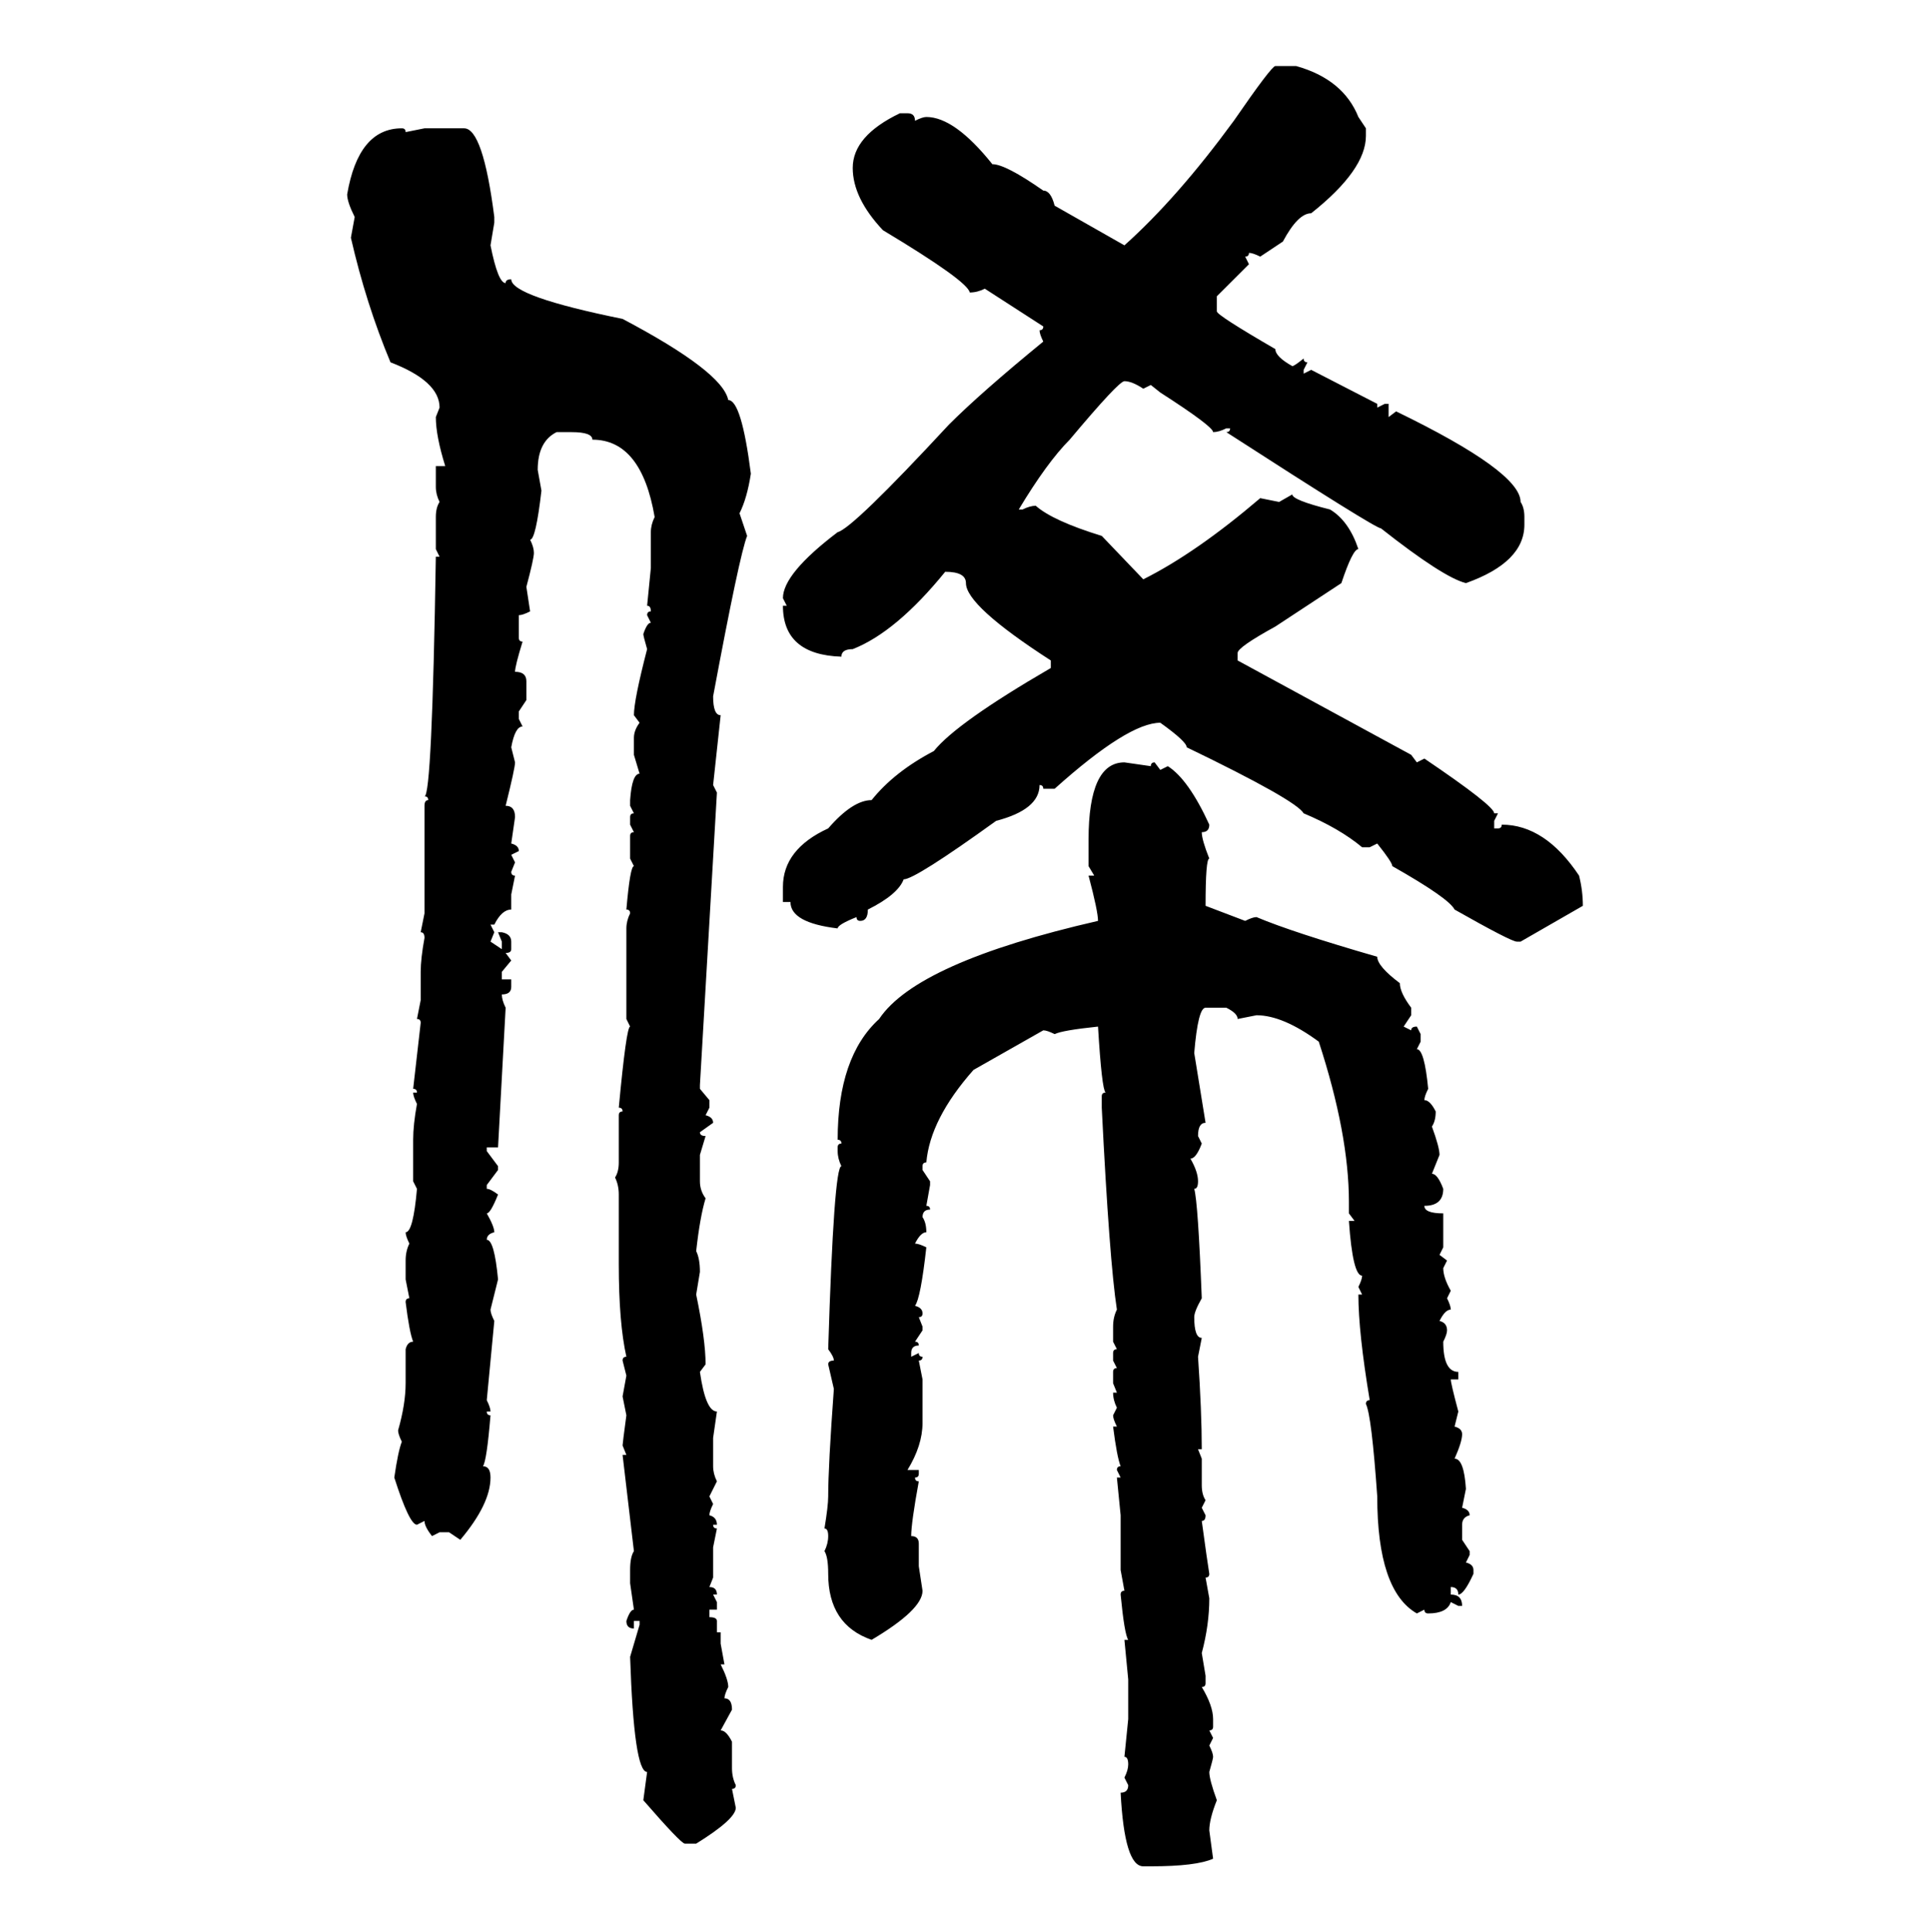 <svg xmlns="http://www.w3.org/2000/svg" xmlns:xlink="http://www.w3.org/1999/xlink" width="299.707" height="300"><path d="M198.05 10.25L198.05 10.25L201.27 10.25Q208.59 12.30 210.94 18.16L210.94 18.16L212.11 19.92L212.11 21.09Q212.11 26.37 203.61 33.11L203.61 33.11Q201.56 33.11 199.22 37.50L199.22 37.50L195.70 39.84Q194.53 39.26 193.95 39.26L193.95 39.26Q193.95 39.84 193.36 39.84L193.36 39.84L193.95 41.02L188.96 46.00L188.96 48.34Q188.96 48.93 198.05 54.20L198.05 54.20Q198.05 55.37 200.68 56.84L200.68 56.84Q200.98 56.84 202.44 55.66L202.44 55.66Q202.44 56.25 203.03 56.25L203.03 56.25L202.44 57.42L202.44 58.01L203.61 57.42L213.87 62.70L213.87 63.28L215.04 62.70L215.63 62.70L215.63 64.75L216.80 63.87Q236.13 73.24 236.13 77.93L236.13 77.93Q236.72 78.81 236.72 80.27L236.72 80.27L236.72 81.45Q236.72 87.30 227.64 90.53L227.64 90.53Q224.12 89.65 214.45 82.03L214.45 82.03Q213.57 82.03 190.43 67.09L190.43 67.09Q191.02 67.09 191.02 66.50L191.02 66.50L190.43 66.50Q189.26 67.09 188.38 67.09L188.38 67.09Q188.38 66.21 180.18 60.94L180.18 60.94L178.71 59.77L177.54 60.35Q175.78 59.18 174.61 59.18L174.61 59.18Q173.73 59.18 166.11 68.26L166.11 68.26Q162.60 71.78 158.20 79.10L158.20 79.10L158.79 79.10Q159.96 78.52 160.84 78.52L160.84 78.52Q163.48 80.86 171.09 83.20L171.09 83.20L177.54 89.94Q185.74 85.84 195.70 77.34L195.70 77.34L198.63 77.93L200.68 76.76Q200.68 77.64 206.54 79.10L206.54 79.10Q209.47 80.86 210.94 85.25L210.94 85.25Q210.06 85.25 208.30 90.53L208.30 90.53L198.05 97.27Q192.19 100.49 192.19 101.37L192.19 101.37L192.19 102.54L219.14 117.19L220.02 118.36L221.19 117.77Q232.03 125.10 232.03 126.27L232.03 126.27L232.62 126.27L232.03 127.44L232.03 128.61L232.62 128.61Q233.20 128.61 233.20 128.03L233.20 128.03Q239.94 128.03 245.21 135.94L245.21 135.94Q245.80 138.28 245.80 140.63L245.80 140.63L236.13 146.19L235.55 146.19Q234.67 146.19 225.88 141.21L225.88 141.21Q225 139.45 216.21 134.47L216.21 134.47Q216.21 133.89 213.87 130.96L213.87 130.96L212.70 131.54L211.52 131.54Q208.01 128.61 202.44 126.27L202.44 126.27Q201.27 124.22 184.28 116.02L184.28 116.02Q184.28 115.14 180.18 112.21L180.18 112.21Q175.20 112.21 163.77 122.46L163.77 122.46L162.01 122.46Q162.01 121.88 161.43 121.88L161.43 121.88Q161.43 125.68 154.69 127.44L154.69 127.44Q142.09 136.52 140.33 136.52L140.33 136.52Q139.45 138.87 134.77 141.21L134.77 141.21Q134.77 142.97 133.59 142.97L133.59 142.97Q133.01 142.97 133.01 142.38L133.01 142.38Q130.08 143.55 130.08 144.14L130.08 144.14Q122.75 143.26 122.75 140.04L122.75 140.04L121.58 140.04L121.58 137.70Q121.58 131.84 128.61 128.61L128.61 128.61Q132.42 124.22 135.35 124.22L135.35 124.22Q138.87 119.82 145.02 116.60L145.02 116.60Q148.54 112.21 163.18 103.71L163.18 103.71L163.18 102.54Q150 94.04 150 90.53L150 90.53Q150 88.77 146.78 88.77L146.78 88.77Q139.16 98.14 132.42 100.78L132.42 100.78Q130.66 100.78 130.66 101.95L130.66 101.95Q121.58 101.66 121.58 94.04L121.58 94.04L122.17 94.04L121.58 92.87Q121.58 89.06 130.08 82.62L130.08 82.62Q132.42 82.03 147.36 65.92L147.36 65.92Q152.34 60.94 162.01 53.03L162.01 53.03Q161.43 51.86 161.43 51.27L161.43 51.27Q162.01 51.27 162.01 50.68L162.01 50.68L152.93 44.82Q151.76 45.41 150.59 45.41L150.59 45.41Q150.29 43.65 137.11 35.74L137.11 35.74Q132.42 30.76 132.42 26.07L132.42 26.07Q132.42 21.09 139.75 17.58L139.75 17.58L140.92 17.58Q142.09 17.58 142.09 18.75L142.09 18.75Q143.26 18.16 143.85 18.16L143.85 18.16Q148.24 18.16 154.10 25.49L154.10 25.49Q156.15 25.49 162.01 29.59L162.01 29.59Q163.18 29.59 163.77 31.93L163.77 31.93L174.61 38.09Q182.81 30.76 191.60 18.75L191.60 18.75Q197.46 10.25 198.05 10.25ZM62.40 19.92L62.40 19.92Q62.99 19.92 62.99 20.51L62.99 20.51L65.92 19.92L72.07 19.92Q75 19.92 76.76 33.69L76.76 33.69L76.76 34.57L76.17 38.09Q77.34 43.95 78.52 43.95L78.52 43.95Q78.52 43.36 79.39 43.36L79.39 43.36Q79.39 46.00 96.68 49.51L96.68 49.51Q112.21 57.71 113.09 62.11L113.09 62.11Q115.14 62.11 116.60 73.54L116.60 73.54Q116.02 77.34 114.84 79.69L114.84 79.69L116.02 83.20Q114.84 86.13 110.74 108.11L110.74 108.11Q110.74 111.04 111.91 111.04L111.91 111.04L110.74 121.88L111.33 123.05L108.69 168.46L108.69 169.04L110.16 170.80L110.16 171.97L109.57 173.14Q110.74 173.44 110.74 174.32L110.74 174.32L108.69 175.78Q108.69 176.37 109.57 176.37L109.57 176.37L108.69 179.30L108.69 183.40Q108.69 184.86 109.57 186.04L109.57 186.04Q108.69 188.96 108.11 194.24L108.11 194.24Q108.69 195.41 108.69 197.46L108.69 197.46L108.11 200.98Q109.57 208.01 109.57 211.82L109.57 211.82L108.69 212.99Q109.57 219.14 111.33 219.14L111.33 219.14L110.74 223.24L110.74 227.64Q110.74 228.81 111.33 229.98L111.33 229.98L110.16 232.32L110.74 233.50Q110.16 234.67 110.16 235.25L110.16 235.25Q111.33 235.55 111.33 236.72L111.33 236.72L110.74 236.72Q110.74 237.30 111.33 237.30L111.33 237.30L110.74 240.23L110.74 244.92L110.16 246.39Q111.33 246.39 111.33 247.56L111.33 247.56L110.74 247.56L111.33 248.73L111.33 249.90L110.16 249.90L110.16 251.07Q111.33 251.07 111.33 251.66L111.33 251.66L111.33 253.42L111.91 253.42L111.91 255.18L112.50 258.40L111.91 258.40Q113.09 260.74 113.09 261.91L113.09 261.91Q112.50 263.09 112.50 263.67L112.50 263.67Q113.67 263.67 113.67 265.43L113.67 265.43L111.91 268.65Q112.79 268.65 113.67 270.41L113.67 270.41L113.67 274.51Q113.67 275.98 114.26 277.15L114.26 277.15Q114.26 277.73 113.67 277.73L113.67 277.73L114.26 280.66Q114.26 282.42 108.11 286.23L108.11 286.23L106.35 286.23Q105.76 286.23 99.90 279.49L99.90 279.49L100.49 275.10Q98.44 275.10 97.85 257.23L97.85 257.23L99.32 252.25L99.32 251.66L98.44 251.66L98.44 252.83Q97.27 252.83 97.27 251.66L97.27 251.66Q97.85 249.90 98.44 249.90L98.44 249.90L97.85 245.80L97.85 243.75Q97.85 241.70 98.44 240.82L98.44 240.82L96.68 225.88L97.27 225.88L96.68 224.41Q96.68 224.12 97.27 219.73L97.27 219.73L96.68 216.80L97.27 213.57L96.68 211.23Q96.68 210.64 97.27 210.64L97.27 210.64Q96.09 205.37 96.09 196.29L96.09 196.29L96.09 185.45Q96.09 183.98 95.51 182.81L95.51 182.81Q96.09 181.93 96.09 180.47L96.09 180.47L96.09 173.14Q96.09 172.56 96.68 172.56L96.68 172.56Q96.68 171.97 96.09 171.97L96.09 171.97Q97.27 159.38 97.85 159.38L97.85 159.38L97.27 158.20L97.27 144.14Q97.27 142.97 97.85 141.80L97.85 141.80Q97.85 141.21 97.27 141.21L97.27 141.21Q97.85 134.47 98.44 134.47L98.44 134.47L97.85 133.30L97.85 129.79Q97.85 129.20 98.44 129.20L98.44 129.20L97.85 128.03L97.85 126.86Q97.85 126.27 98.44 126.27L98.44 126.27L97.85 125.10L97.85 124.22Q98.14 120.12 99.32 120.12L99.32 120.12L98.44 117.19L98.44 114.55Q98.44 113.38 99.32 112.21L99.32 112.21L98.44 111.04Q98.44 108.69 100.49 100.78L100.49 100.78Q99.90 98.73 99.90 98.44L99.90 98.44Q100.49 96.68 101.07 96.68L101.07 96.68L100.49 95.51Q100.49 94.92 101.07 94.92L101.07 94.92Q101.07 94.04 100.49 94.04L100.49 94.04L101.07 88.18L101.07 82.62Q101.07 81.45 101.66 80.27L101.66 80.27Q99.61 68.26 91.99 68.26L91.99 68.26Q91.99 67.09 88.77 67.09L88.77 67.09L86.43 67.09Q83.50 68.55 83.50 72.95L83.50 72.95L84.08 76.17Q83.20 83.79 82.32 83.79L82.32 83.79Q82.91 84.96 82.91 85.84L82.91 85.84Q82.91 86.72 81.74 91.11L81.74 91.11L82.32 94.92Q81.15 95.51 80.57 95.51L80.57 95.51L80.57 99.02Q80.57 99.61 81.15 99.61L81.15 99.61Q79.98 103.42 79.98 104.30L79.98 104.30Q81.74 104.30 81.74 105.76L81.74 105.76L81.74 108.69L80.57 110.45L80.57 111.62L81.15 112.79Q79.98 112.79 79.39 116.02L79.39 116.02L79.98 118.36Q79.98 119.24 78.52 125.10L78.52 125.10Q79.98 125.10 79.98 126.86L79.98 126.86L79.39 130.96Q80.57 131.25 80.57 132.13L80.57 132.13L79.39 132.71L79.98 133.89L79.39 135.35Q79.39 135.94 79.98 135.94L79.98 135.94L79.39 138.87L79.39 141.21Q77.93 141.21 76.76 143.55L76.76 143.55L76.17 143.55L76.76 144.73L76.17 146.19L77.93 147.36L77.93 146.19L77.34 144.73L77.93 144.73Q79.39 145.02 79.39 146.19L79.39 146.19L79.39 147.36Q79.39 147.95 78.52 147.95L78.52 147.95L79.39 149.12L77.93 150.88L77.93 152.05L79.39 152.05L79.39 153.22Q79.39 154.39 77.93 154.39L77.93 154.39Q77.93 155.27 78.52 156.45L78.52 156.45L77.34 178.13L75.59 178.13L75.59 178.71L77.34 181.05L77.34 181.64L75.59 183.98L75.59 184.57Q76.17 184.57 77.34 185.45L77.34 185.45Q76.17 188.38 75.59 188.38L75.59 188.38Q76.76 190.43 76.76 191.31L76.76 191.31Q75.59 191.60 75.59 192.48L75.59 192.48Q76.76 192.48 77.34 198.63L77.34 198.63L76.17 203.32Q76.17 203.91 76.76 205.08L76.76 205.08L75.59 217.38Q76.17 218.55 76.17 219.14L76.17 219.14L75.59 219.14Q75.59 219.73 76.17 219.73L76.17 219.73Q75.59 226.76 75 227.64L75 227.64Q76.17 227.64 76.17 229.39L76.17 229.39Q76.17 233.50 71.48 239.06L71.48 239.06L69.73 237.89L68.26 237.89L67.09 238.48Q65.92 237.01 65.92 236.13L65.92 236.13L64.75 236.72Q63.57 236.72 61.23 229.39L61.23 229.39Q61.82 225.29 62.40 223.83L62.40 223.83Q61.82 222.66 61.82 222.07L61.82 222.07Q62.99 217.97 62.99 214.75L62.99 214.75L62.99 209.47Q63.28 208.30 64.16 208.30L64.16 208.30Q63.57 206.84 62.99 202.15L62.99 202.15Q62.99 201.56 63.57 201.56L63.57 201.56L62.99 198.63L62.99 195.70Q62.99 194.24 63.57 193.07L63.57 193.07Q62.99 191.89 62.99 191.31L62.99 191.31Q64.16 191.31 64.75 184.57L64.75 184.57L64.16 183.40L64.16 176.95Q64.16 174.61 64.75 171.39L64.75 171.39Q64.16 170.21 64.16 169.63L64.16 169.63L64.75 169.63Q64.75 169.04 64.16 169.04L64.16 169.04L65.33 158.79Q65.33 158.20 64.75 158.20L64.75 158.20L65.33 155.27L65.33 150.88Q65.33 148.83 65.92 145.61L65.92 145.61Q65.92 144.73 65.33 144.73L65.33 144.73L65.92 141.80L65.92 125.10Q65.92 124.22 66.50 124.22L66.50 124.22Q66.50 123.63 65.92 123.63L65.92 123.63Q67.09 123.63 67.68 86.43L67.68 86.43L68.26 86.43L67.68 85.25L67.68 80.27Q67.68 78.81 68.26 77.93L68.26 77.93Q67.68 76.76 67.68 75.59L67.68 75.59L67.68 72.36L69.14 72.36Q67.68 67.68 67.68 64.75L67.68 64.75L68.26 63.28Q68.26 59.18 60.64 56.25L60.64 56.25Q56.84 47.17 54.49 36.91L54.49 36.91L55.08 33.69Q53.91 31.35 53.91 30.18L53.91 30.18Q55.66 19.92 62.40 19.92ZM174.61 118.36L174.61 118.36L178.71 118.95Q178.71 118.36 179.30 118.36L179.30 118.36L180.18 119.53L181.35 118.95Q184.57 121.00 187.79 128.03L187.79 128.03Q187.79 129.20 186.62 129.20L186.62 129.20Q186.62 130.37 187.79 133.30L187.79 133.30Q187.21 133.30 187.21 140.63L187.21 140.63L193.36 142.97Q194.53 142.38 195.12 142.38L195.12 142.38Q200.68 144.73 213.87 148.54L213.87 148.54Q213.87 150 217.38 152.64L217.38 152.64Q217.38 154.10 219.14 156.45L219.14 156.45L219.14 157.62L217.97 159.38L219.14 159.96Q219.14 159.38 220.02 159.38L220.02 159.38L220.61 160.55L220.61 161.72L220.02 162.89Q221.19 162.89 221.78 169.04L221.78 169.04Q221.19 170.21 221.19 170.80L221.19 170.80Q222.07 170.80 222.95 172.56L222.95 172.56Q222.95 174.02 222.36 174.90L222.36 174.90Q223.54 178.13 223.54 179.30L223.54 179.30L222.36 182.23Q223.24 182.23 224.12 184.57L224.12 184.57Q224.12 187.21 221.19 187.21L221.19 187.21Q221.19 188.38 224.12 188.38L224.12 188.38L224.12 193.65L223.54 194.82L224.71 195.70L224.12 196.88Q224.12 198.34 225.29 200.39L225.29 200.39L224.71 201.56Q225.29 202.73 225.29 203.32L225.29 203.32Q224.41 203.32 223.54 205.08L223.54 205.08Q224.71 205.37 224.71 206.54L224.71 206.54Q224.71 207.13 224.12 208.30L224.12 208.30Q224.12 212.99 226.46 212.99L226.46 212.99L226.46 214.16L225.29 214.16Q225.29 214.75 226.46 219.14L226.46 219.14L225.88 221.48Q227.05 221.78 227.05 222.66L227.05 222.66Q227.05 223.83 225.88 226.46L225.88 226.46Q227.34 226.46 227.64 231.15L227.64 231.15L227.05 234.08Q228.22 234.38 228.22 235.25L228.22 235.25Q227.05 235.55 227.05 236.72L227.05 236.72L227.05 239.06L228.22 240.82L228.22 241.41L227.64 242.58Q228.81 242.87 228.81 243.75L228.81 243.75L228.81 244.34Q227.34 247.56 226.46 247.56L226.46 247.56Q226.46 246.39 225.29 246.39L225.29 246.39L225.29 247.56Q227.05 247.56 227.05 249.32L227.05 249.32L226.46 249.32L225.29 248.73Q224.71 250.49 221.78 250.49L221.78 250.49Q221.19 250.49 221.19 249.90L221.19 249.90L220.02 250.49Q213.87 246.97 213.87 232.32L213.87 232.32Q212.99 219.73 212.11 217.97L212.11 217.97Q212.11 217.38 212.70 217.38L212.70 217.38Q210.94 206.84 210.94 200.98L210.94 200.98L211.52 200.98L210.94 199.80Q211.52 198.63 211.52 198.05L211.52 198.05Q210.06 198.05 209.47 189.55L209.47 189.55L210.35 189.55L209.47 188.38L209.47 186.62Q209.47 176.07 204.79 161.72L204.79 161.72Q199.22 157.62 195.12 157.62L195.12 157.62L192.19 158.20Q192.19 157.32 190.43 156.45L190.43 156.45L187.21 156.45Q186.04 156.45 185.45 163.48L185.45 163.48L187.21 174.32Q186.04 174.32 186.04 176.37L186.04 176.37L186.62 177.54Q185.74 179.88 184.86 179.88L184.86 179.88Q186.04 181.93 186.04 183.40L186.04 183.40Q186.04 184.57 185.45 184.57L185.45 184.57Q186.04 186.62 186.62 201.56L186.62 201.56Q185.45 203.61 185.45 204.49L185.45 204.49Q185.45 207.71 186.62 207.71L186.62 207.71L186.04 210.64Q186.62 219.14 186.62 225L186.62 225L186.04 225L186.62 226.46L186.62 230.57Q186.62 232.03 187.21 232.91L187.21 232.91L186.62 234.08L187.21 235.25Q187.21 236.13 186.62 236.13L186.62 236.13Q187.50 242.58 187.79 244.34L187.79 244.34Q187.79 244.92 187.21 244.92L187.21 244.92L187.79 248.14Q187.79 252.25 186.62 256.64L186.62 256.64L187.21 260.16L187.21 261.33Q187.21 261.91 186.62 261.91L186.62 261.91Q188.38 264.84 188.38 266.89L188.38 266.89L188.38 268.07Q188.38 268.65 187.79 268.65L187.79 268.65L188.38 269.82L187.79 271.00Q188.38 272.17 188.38 272.75L188.38 272.75Q188.38 273.05 187.79 275.10L187.79 275.10Q187.79 276.27 188.96 279.49L188.96 279.49Q187.79 282.42 187.79 284.18L187.79 284.18L188.38 288.57Q185.74 289.75 178.71 289.75L178.71 289.75L177.54 289.75Q174.61 289.75 174.02 278.32L174.02 278.32Q175.20 278.32 175.20 277.15L175.20 277.15L174.61 275.98Q175.20 274.80 175.20 273.93L175.20 273.93Q175.20 272.75 174.61 272.75L174.61 272.75L175.20 266.89L175.20 260.74L174.61 254.59L175.20 254.59Q174.61 253.71 174.02 247.56L174.02 247.56Q174.02 246.97 174.61 246.97L174.61 246.97L174.02 243.75L174.02 235.25L173.44 229.39L174.02 229.39L173.44 228.22Q173.44 227.64 174.02 227.64L174.02 227.64Q173.44 226.17 172.85 221.48L172.85 221.48L173.44 221.48Q172.85 220.31 172.85 219.73L172.85 219.73L173.44 218.55Q172.85 217.38 172.85 216.21L172.85 216.21L173.44 216.21L172.85 214.75L172.85 212.99Q172.85 212.40 173.44 212.40L173.44 212.40L172.85 211.23L172.85 210.06Q172.85 209.47 173.44 209.47L173.44 209.47L172.85 208.30L172.85 205.96Q172.85 204.49 173.44 203.32L173.44 203.32Q172.27 195.70 171.09 171.97L171.09 171.97L171.09 170.21Q171.09 169.63 171.68 169.63L171.68 169.63Q171.09 169.04 170.51 159.38L170.51 159.38Q164.94 159.96 163.77 160.55L163.77 160.55Q162.60 159.96 162.01 159.96L162.01 159.96L151.17 166.11Q144.43 173.73 143.85 180.47L143.85 180.47Q143.26 180.47 143.26 181.05L143.26 181.05L143.26 181.64L144.43 183.40L144.43 183.98L143.85 187.21Q144.43 187.21 144.43 187.79L144.43 187.79Q143.26 187.79 143.26 188.96L143.26 188.96Q143.85 189.84 143.85 191.31L143.85 191.31Q142.97 191.31 142.09 193.07L142.09 193.07Q142.68 193.07 143.85 193.65L143.85 193.65Q142.97 201.56 142.09 202.73L142.09 202.73Q143.26 203.03 143.26 203.91L143.26 203.91Q143.26 204.49 142.68 204.49L142.68 204.49L143.26 205.96L143.26 206.54L142.09 208.30Q142.68 208.30 142.68 208.89L142.68 208.89Q141.50 208.89 141.50 210.06L141.50 210.06L141.50 210.64L142.68 210.06Q142.68 210.64 143.26 210.64L143.26 210.64Q143.26 211.23 142.68 211.23L142.68 211.23L143.26 214.16L143.26 220.90Q143.26 224.41 140.92 228.22L140.92 228.22L142.68 228.22L142.68 228.81Q142.68 229.39 142.09 229.39L142.09 229.39Q142.09 229.98 142.68 229.98L142.68 229.98Q141.50 236.43 141.50 238.48L141.50 238.48Q142.68 238.48 142.68 239.65L142.68 239.65L142.68 243.16L143.26 246.97Q143.26 249.90 135.35 254.59L135.35 254.59Q128.61 252.25 128.61 244.34L128.61 244.34Q128.61 241.70 128.03 240.82L128.03 240.82Q128.61 239.65 128.61 238.48L128.61 238.48Q128.61 237.30 128.03 237.30L128.03 237.30Q128.61 233.79 128.61 232.32L128.61 232.32Q128.61 227.64 129.49 215.63L129.49 215.63L128.61 211.82Q128.61 211.23 129.49 211.23L129.49 211.23Q129.49 210.64 128.61 209.47L128.61 209.47Q129.49 181.05 130.66 181.05L130.66 181.05Q130.08 179.88 130.08 178.71L130.08 178.71L130.08 178.13Q130.08 177.54 130.66 177.54L130.66 177.54Q130.66 176.95 130.08 176.95L130.08 176.95Q130.08 164.06 136.52 158.20L136.52 158.20Q142.38 149.41 170.51 142.97L170.51 142.97Q170.51 141.50 169.04 135.94L169.04 135.94L169.92 135.94L169.04 134.47L169.04 130.37Q169.04 118.36 174.61 118.36Z"/></svg>